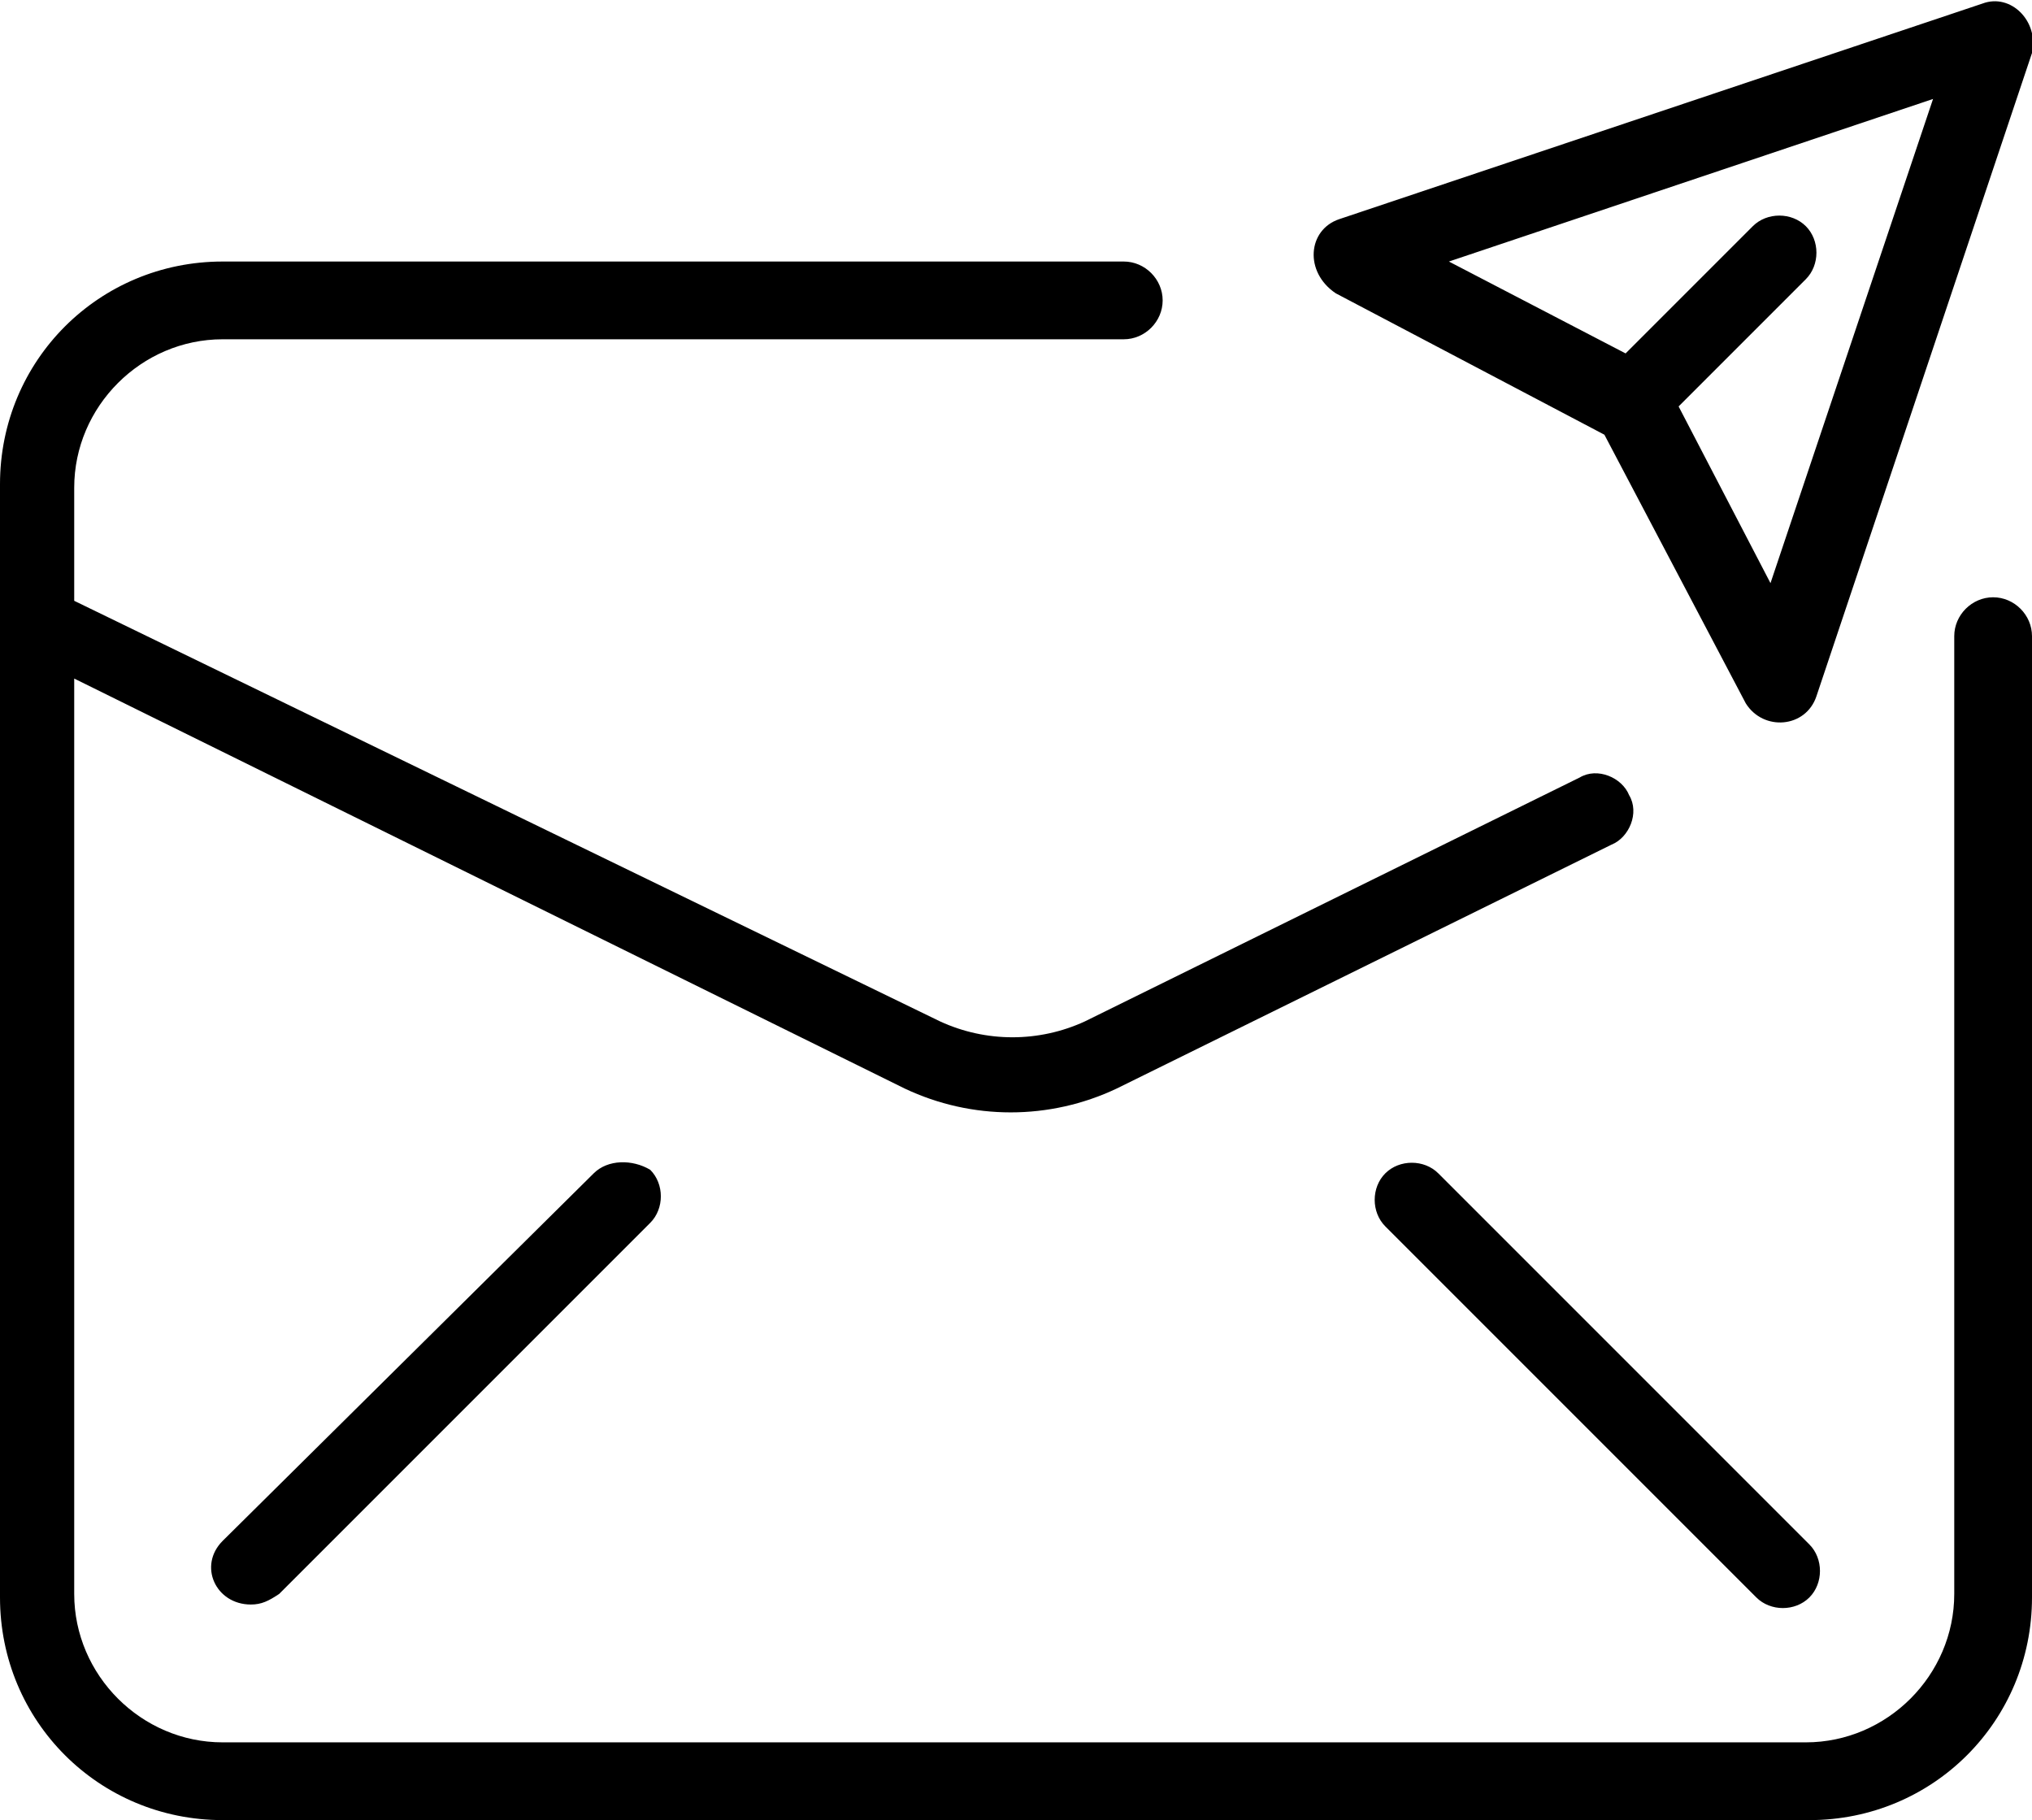 <?xml version="1.0" encoding="utf-8"?>
<!-- Generator: Adobe Illustrator 23.0.3, SVG Export Plug-In . SVG Version: 6.00 Build 0)  -->
<svg version="1.1" id="Layer_1" xmlns="http://www.w3.org/2000/svg" xmlns:xlink="http://www.w3.org/1999/xlink" x="0px" y="0px"
	 viewBox="0 0 57.5 51.5" style="enable-background:new 0 0 57.5 51.5;" xml:space="preserve">
<style type="text/css">
	.st0{fill:#A51E22;}
	.st1{fill:#667B8F;}
	.st2{fill:#FFFFFF;}
	.st3{fill:#EC660D;}
	.st4{fill:#FCFAFA;}
	.st5{fill:#83D9FF;}
	.st6{fill:#3FEFEF;}
	.st7{fill:#1DD1D9;}
	.st8{fill:#17B5BA;}
	.st9{fill:#9BE058;}
	.st10{fill:#C0FF66;}
	.st11{fill:#FFDF46;}
	.st12{fill:#FC3E81;}
	.st13{fill:#F01054;}
	.st14{fill:#7884EA;}
	.st15{fill:#1685FB;}
	.st16{fill:#43A3F9;}
	.st17{fill:#64BDFF;}
	.st18{fill:#4A5BE5;}
	.st19{fill:#1CC939;}
	.st20{fill:#364EC6;}
	.st21{fill:#F9B200;}
	.st22{fill:#FD6096;}
	.st23{fill:#F9F9F9;}
	.st24{fill:#57AADE;}
</style>
<path d="M57.5,18v27.2c0,3.5-2.8,6.3-6.3,6.3H6.3c-3.5,0-6.3-2.8-6.3-6.3V13.7c0-3.5,2.8-6.3,6.3-6.3h25.5c0.6,0,1.1,0.5,1.1,1.1
	s-0.5,1.1-1.1,1.1H6.3c-2.3,0-4.2,1.9-4.2,4.2v3.2l24.5,11.9c1.3,0.6,2.8,0.6,4.1,0l14-6.9c0.5-0.3,1.2,0,1.4,0.5
	c0.3,0.5,0,1.2-0.5,1.4l-14,6.9c-1.9,0.9-4.1,0.9-6,0L2.1,19.2v25.9c0,2.3,1.9,4.2,4.2,4.2h44.8c2.3,0,4.2-1.9,4.2-4.2V18
	c0-0.6,0.5-1.1,1.1-1.1S57.5,17.4,57.5,18L57.5,18z M16.8,33.2L6.3,43.6c-0.7,0.7-0.2,1.8,0.8,1.8c0.3,0,0.5-0.1,0.8-0.3l10.5-10.5
	c0.4-0.4,0.4-1.1,0-1.5C17.9,32.8,17.2,32.8,16.8,33.2L16.8,33.2z M40.7,33.2c-0.4-0.4-1.1-0.4-1.5,0c-0.4,0.4-0.4,1.1,0,1.5
	l10.5,10.5c0.4,0.4,1.1,0.4,1.5,0c0.4-0.4,0.4-1.1,0-1.5L40.7,33.2z M37.9,6.2l18.2-6.1c0.8-0.3,1.6,0.5,1.4,1.4l-6.1,18.2
	c-0.3,0.9-1.5,1-2,0.2l-4-7.6l-7.6-4C36.9,7.7,37,6.5,37.9,6.2L37.9,6.2z M41,7.4l5,2.6l3.6-3.6C50,6,50.7,6,51.1,6.4
	c0.4,0.4,0.4,1.1,0,1.5l-3.6,3.6l2.6,5l4.6-13.7L41,7.4z"/>
</svg>
